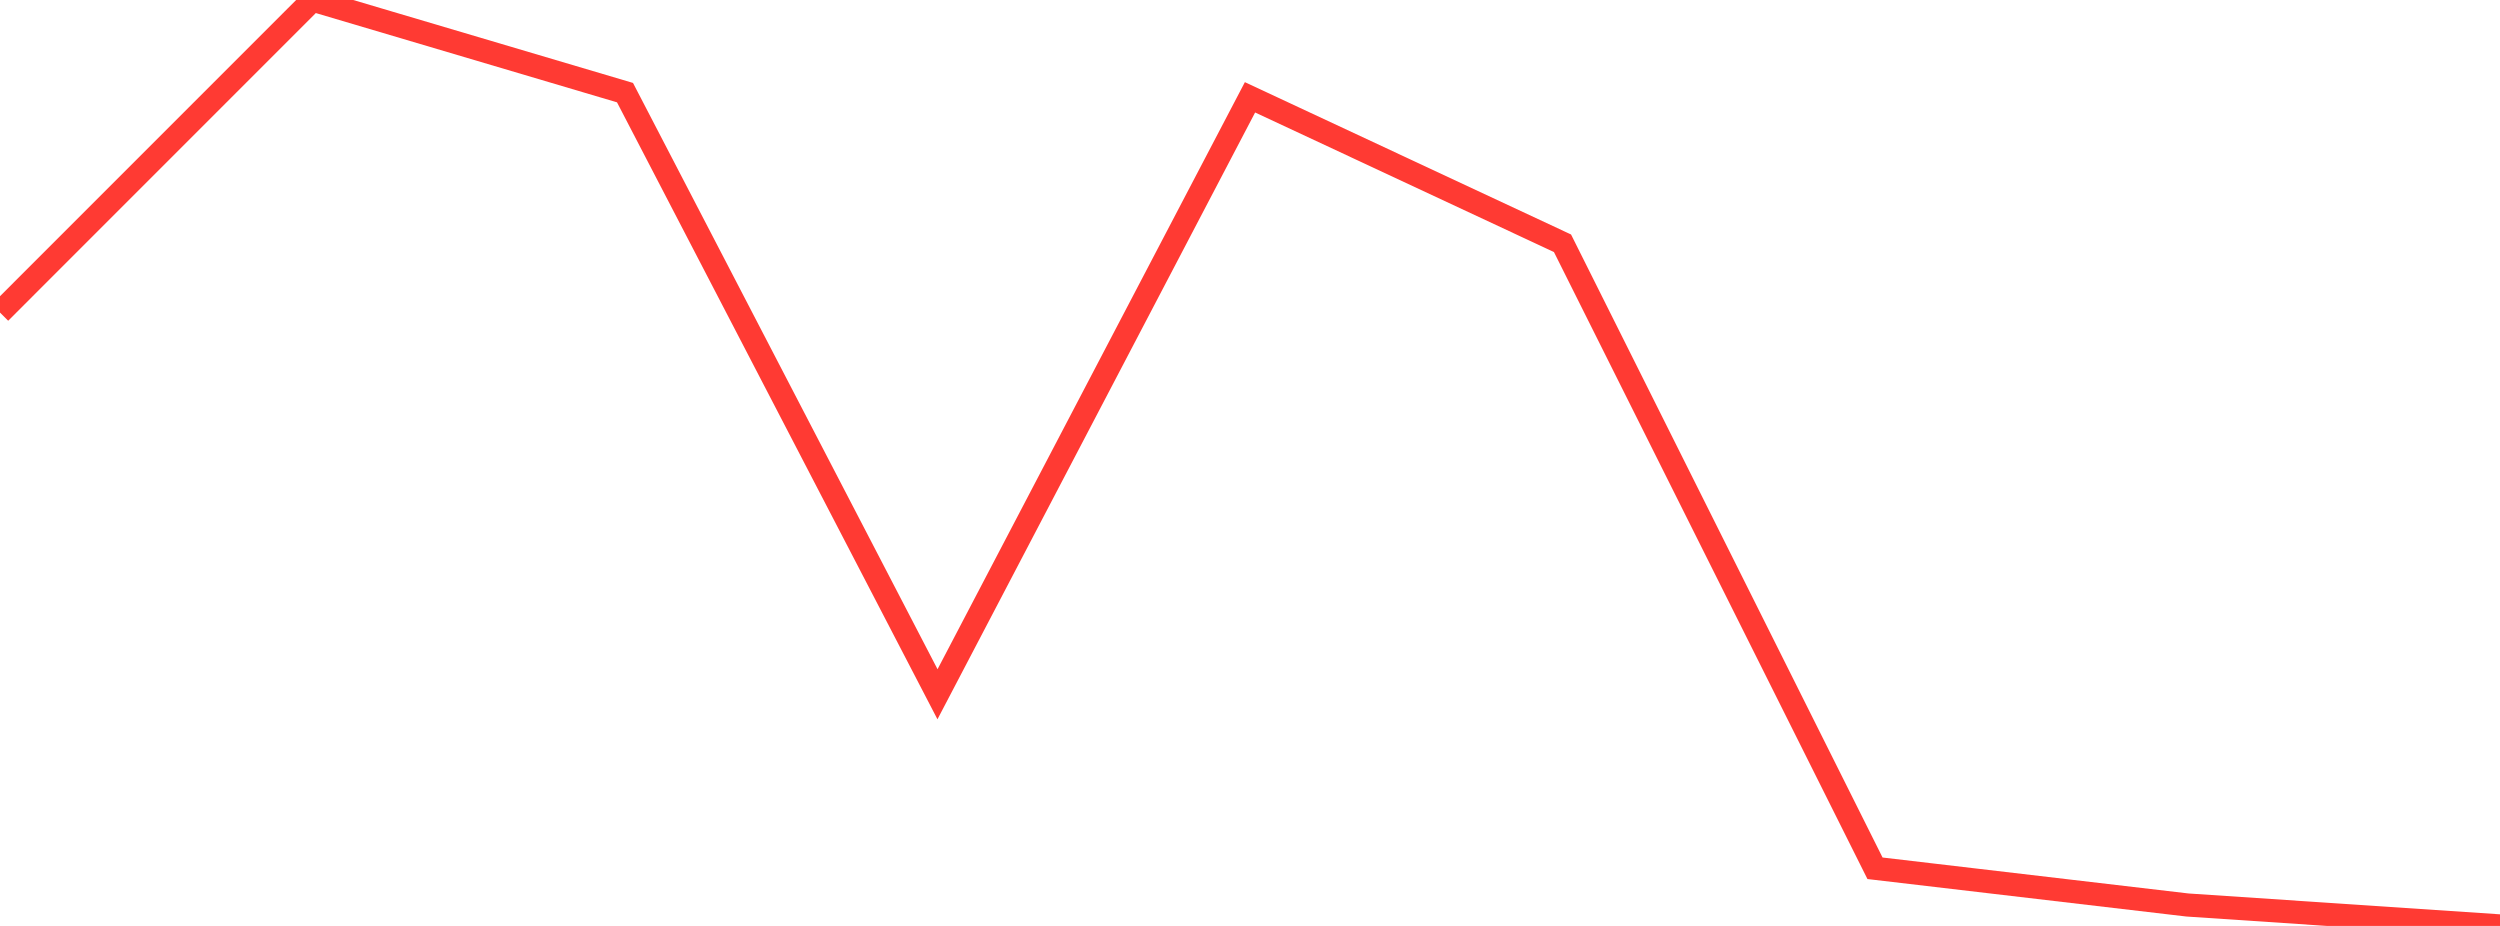 <?xml version="1.0" standalone="no"?>
<!DOCTYPE svg PUBLIC "-//W3C//DTD SVG 1.1//EN" "http://www.w3.org/Graphics/SVG/1.1/DTD/svg11.dtd">

<svg width="135" height="50" viewBox="0 0 135 50" preserveAspectRatio="none" 
  xmlns="http://www.w3.org/2000/svg"
  xmlns:xlink="http://www.w3.org/1999/xlink">


<polyline points="0.0, 16.879 16.875, 0.0 33.75, 5.002 50.625, 37.49 67.5, 5.255 84.375, 13.137 101.25, 46.887 118.125, 48.87 135.0, 50.0" fill="none" stroke="#ff3a33" stroke-width="1.25"/>

</svg>